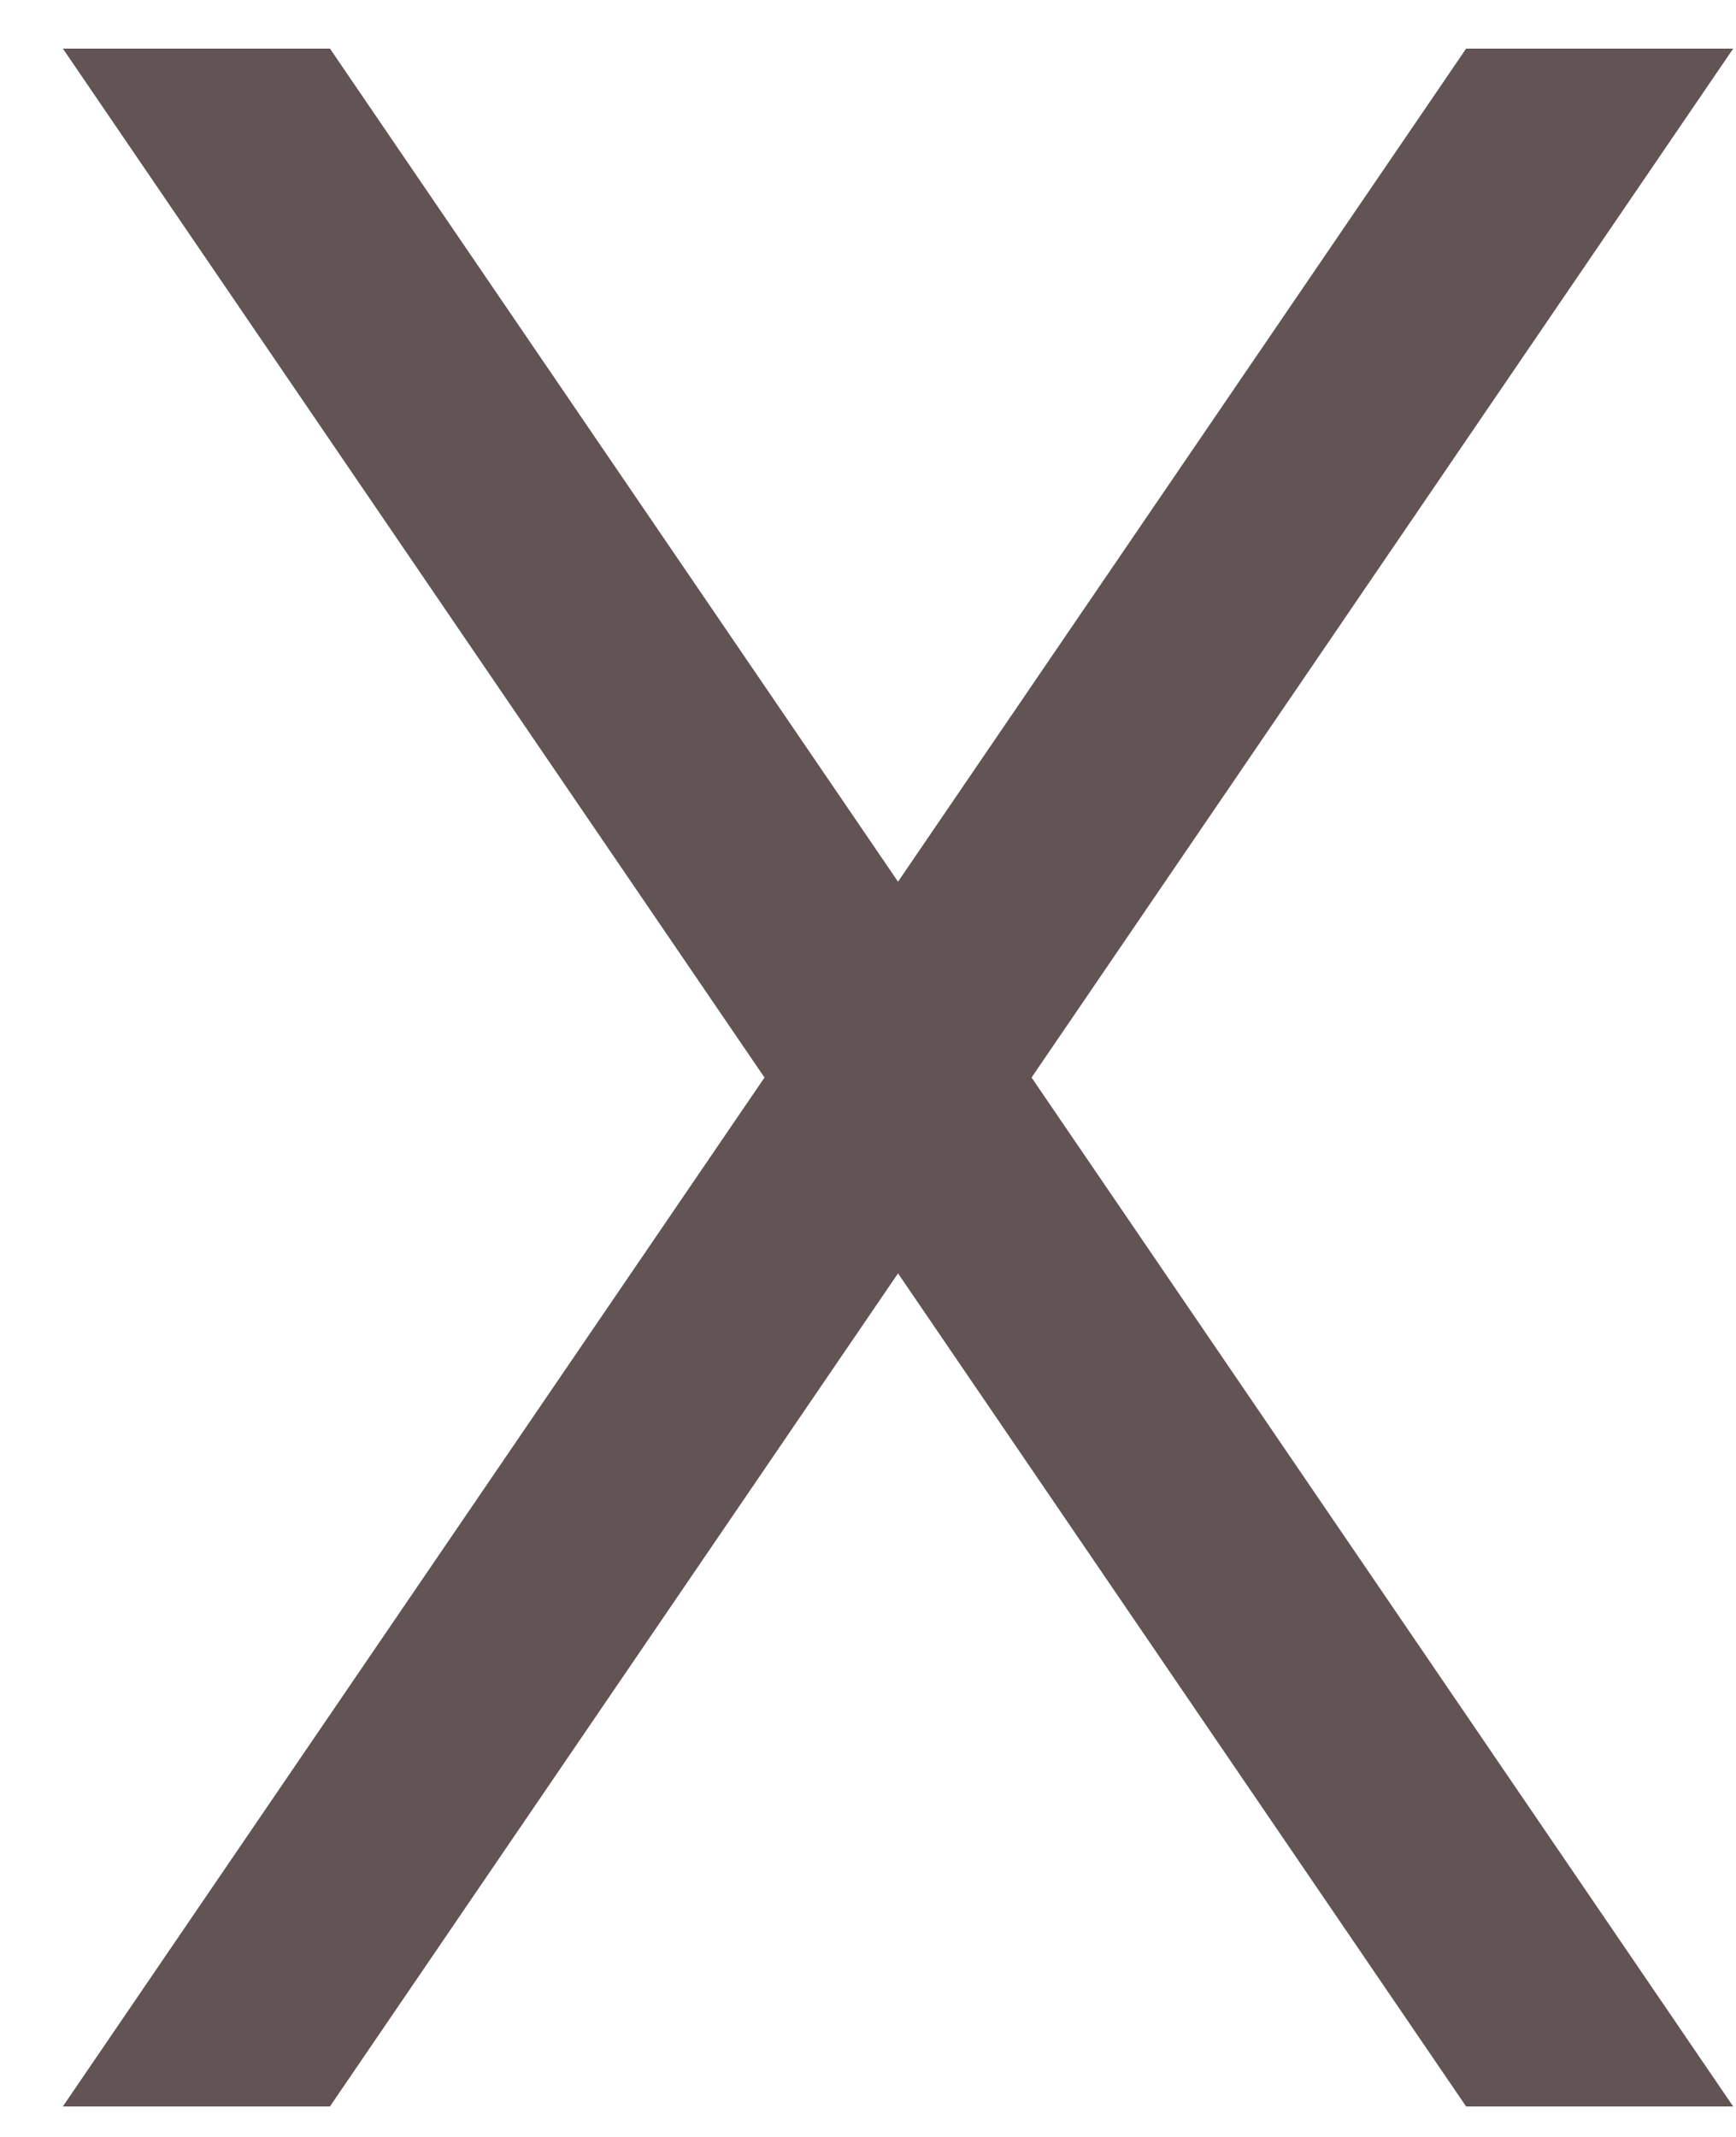 <svg width="26" height="32" viewBox="0 0 26 32" fill="none" xmlns="http://www.w3.org/2000/svg">
<path d="M0.942 0.728L21.958 31.544H25.958L4.942 0.728H0.942Z" fill="#625454"/>
<path d="M25.958 0.728L4.941 31.544H0.941L21.958 0.728H25.958Z" fill="#625454"/>
</svg>
